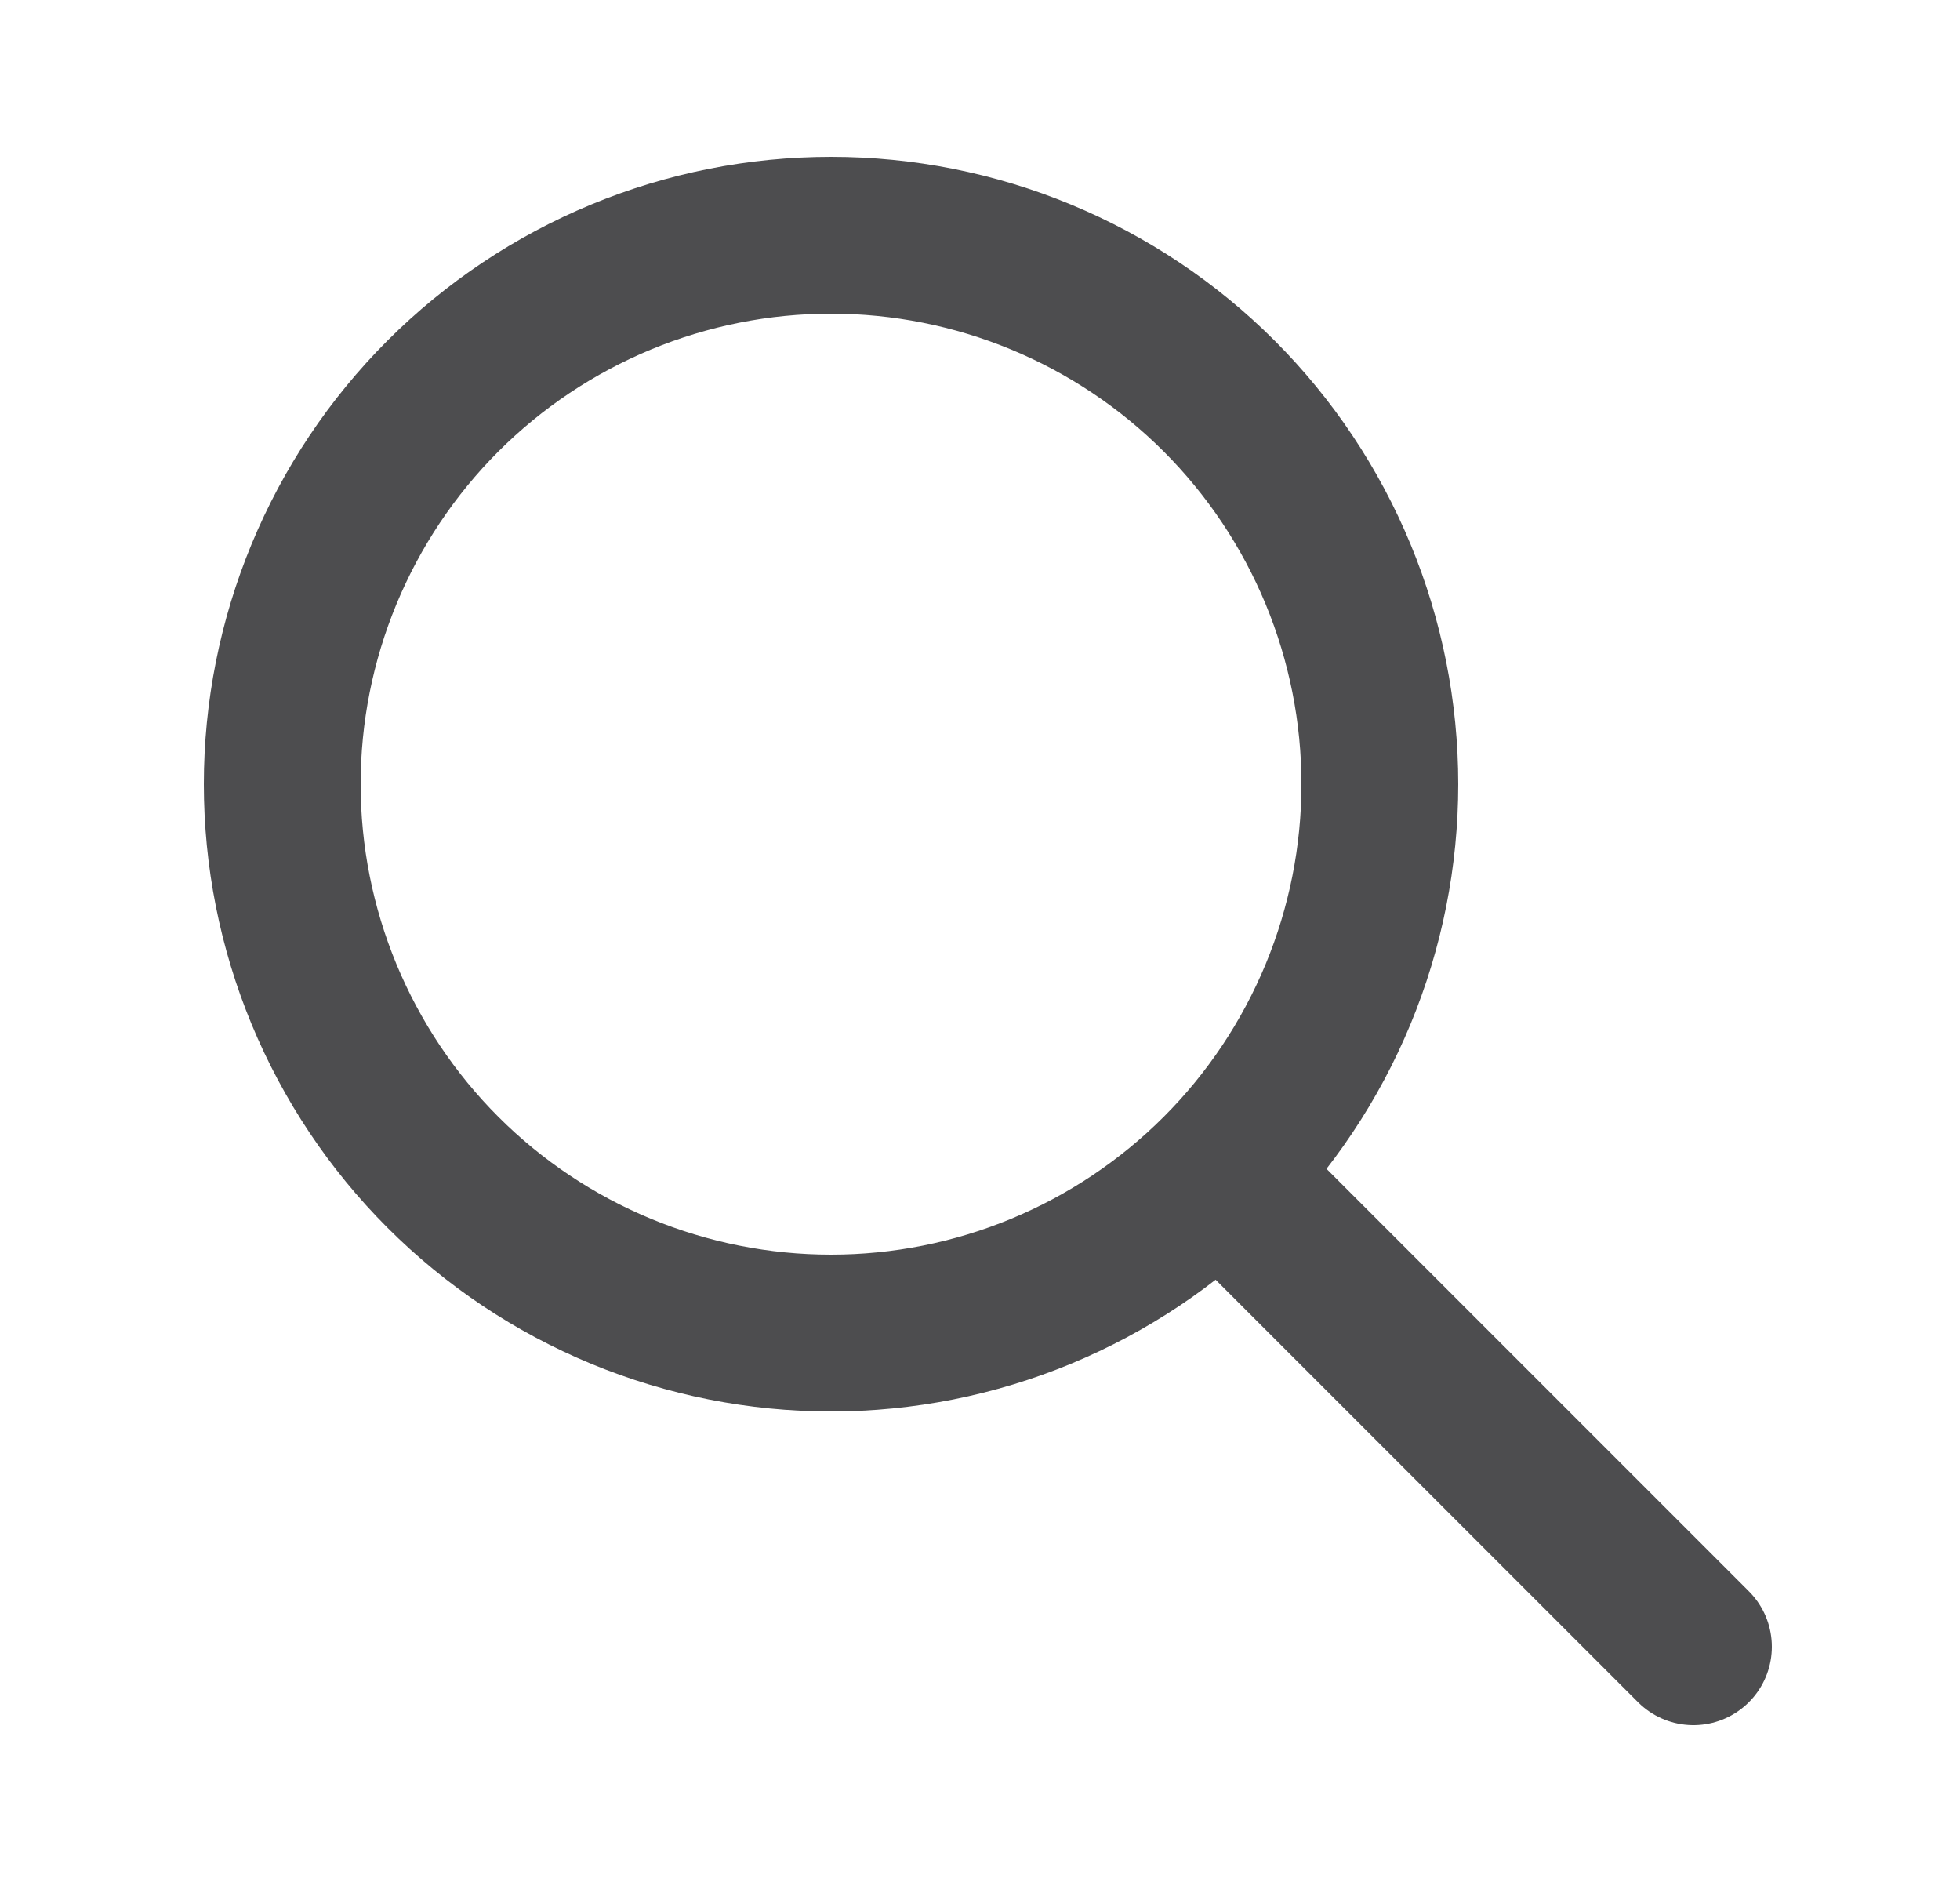 <svg width="25" height="24" viewBox="0 0 25 24" fill="none" xmlns="http://www.w3.org/2000/svg">
<path d="M21.6 21L15.6 15M3.6 10C3.6 10.919 3.781 11.829 4.133 12.679C4.485 13.528 5 14.3 5.65 14.95C6.3 15.6 7.072 16.115 7.921 16.467C8.771 16.819 9.681 17 10.6 17C11.519 17 12.43 16.819 13.279 16.467C14.128 16.115 14.9 15.6 15.55 14.95C16.2 14.3 16.715 13.528 17.067 12.679C17.419 11.829 17.6 10.919 17.6 10C17.6 9.081 17.419 8.171 17.067 7.321C16.715 6.472 16.2 5.7 15.55 5.05C14.9 4.4 14.128 3.885 13.279 3.533C12.43 3.181 11.519 3 10.6 3C9.681 3 8.771 3.181 7.921 3.533C7.072 3.885 6.3 4.4 5.65 5.05C5 5.7 4.485 6.472 4.133 7.321C3.781 8.171 3.6 9.081 3.6 10Z" stroke="#4D4D4F" stroke-width="2" stroke-linecap="round" stroke-linejoin="round"/>
</svg>
